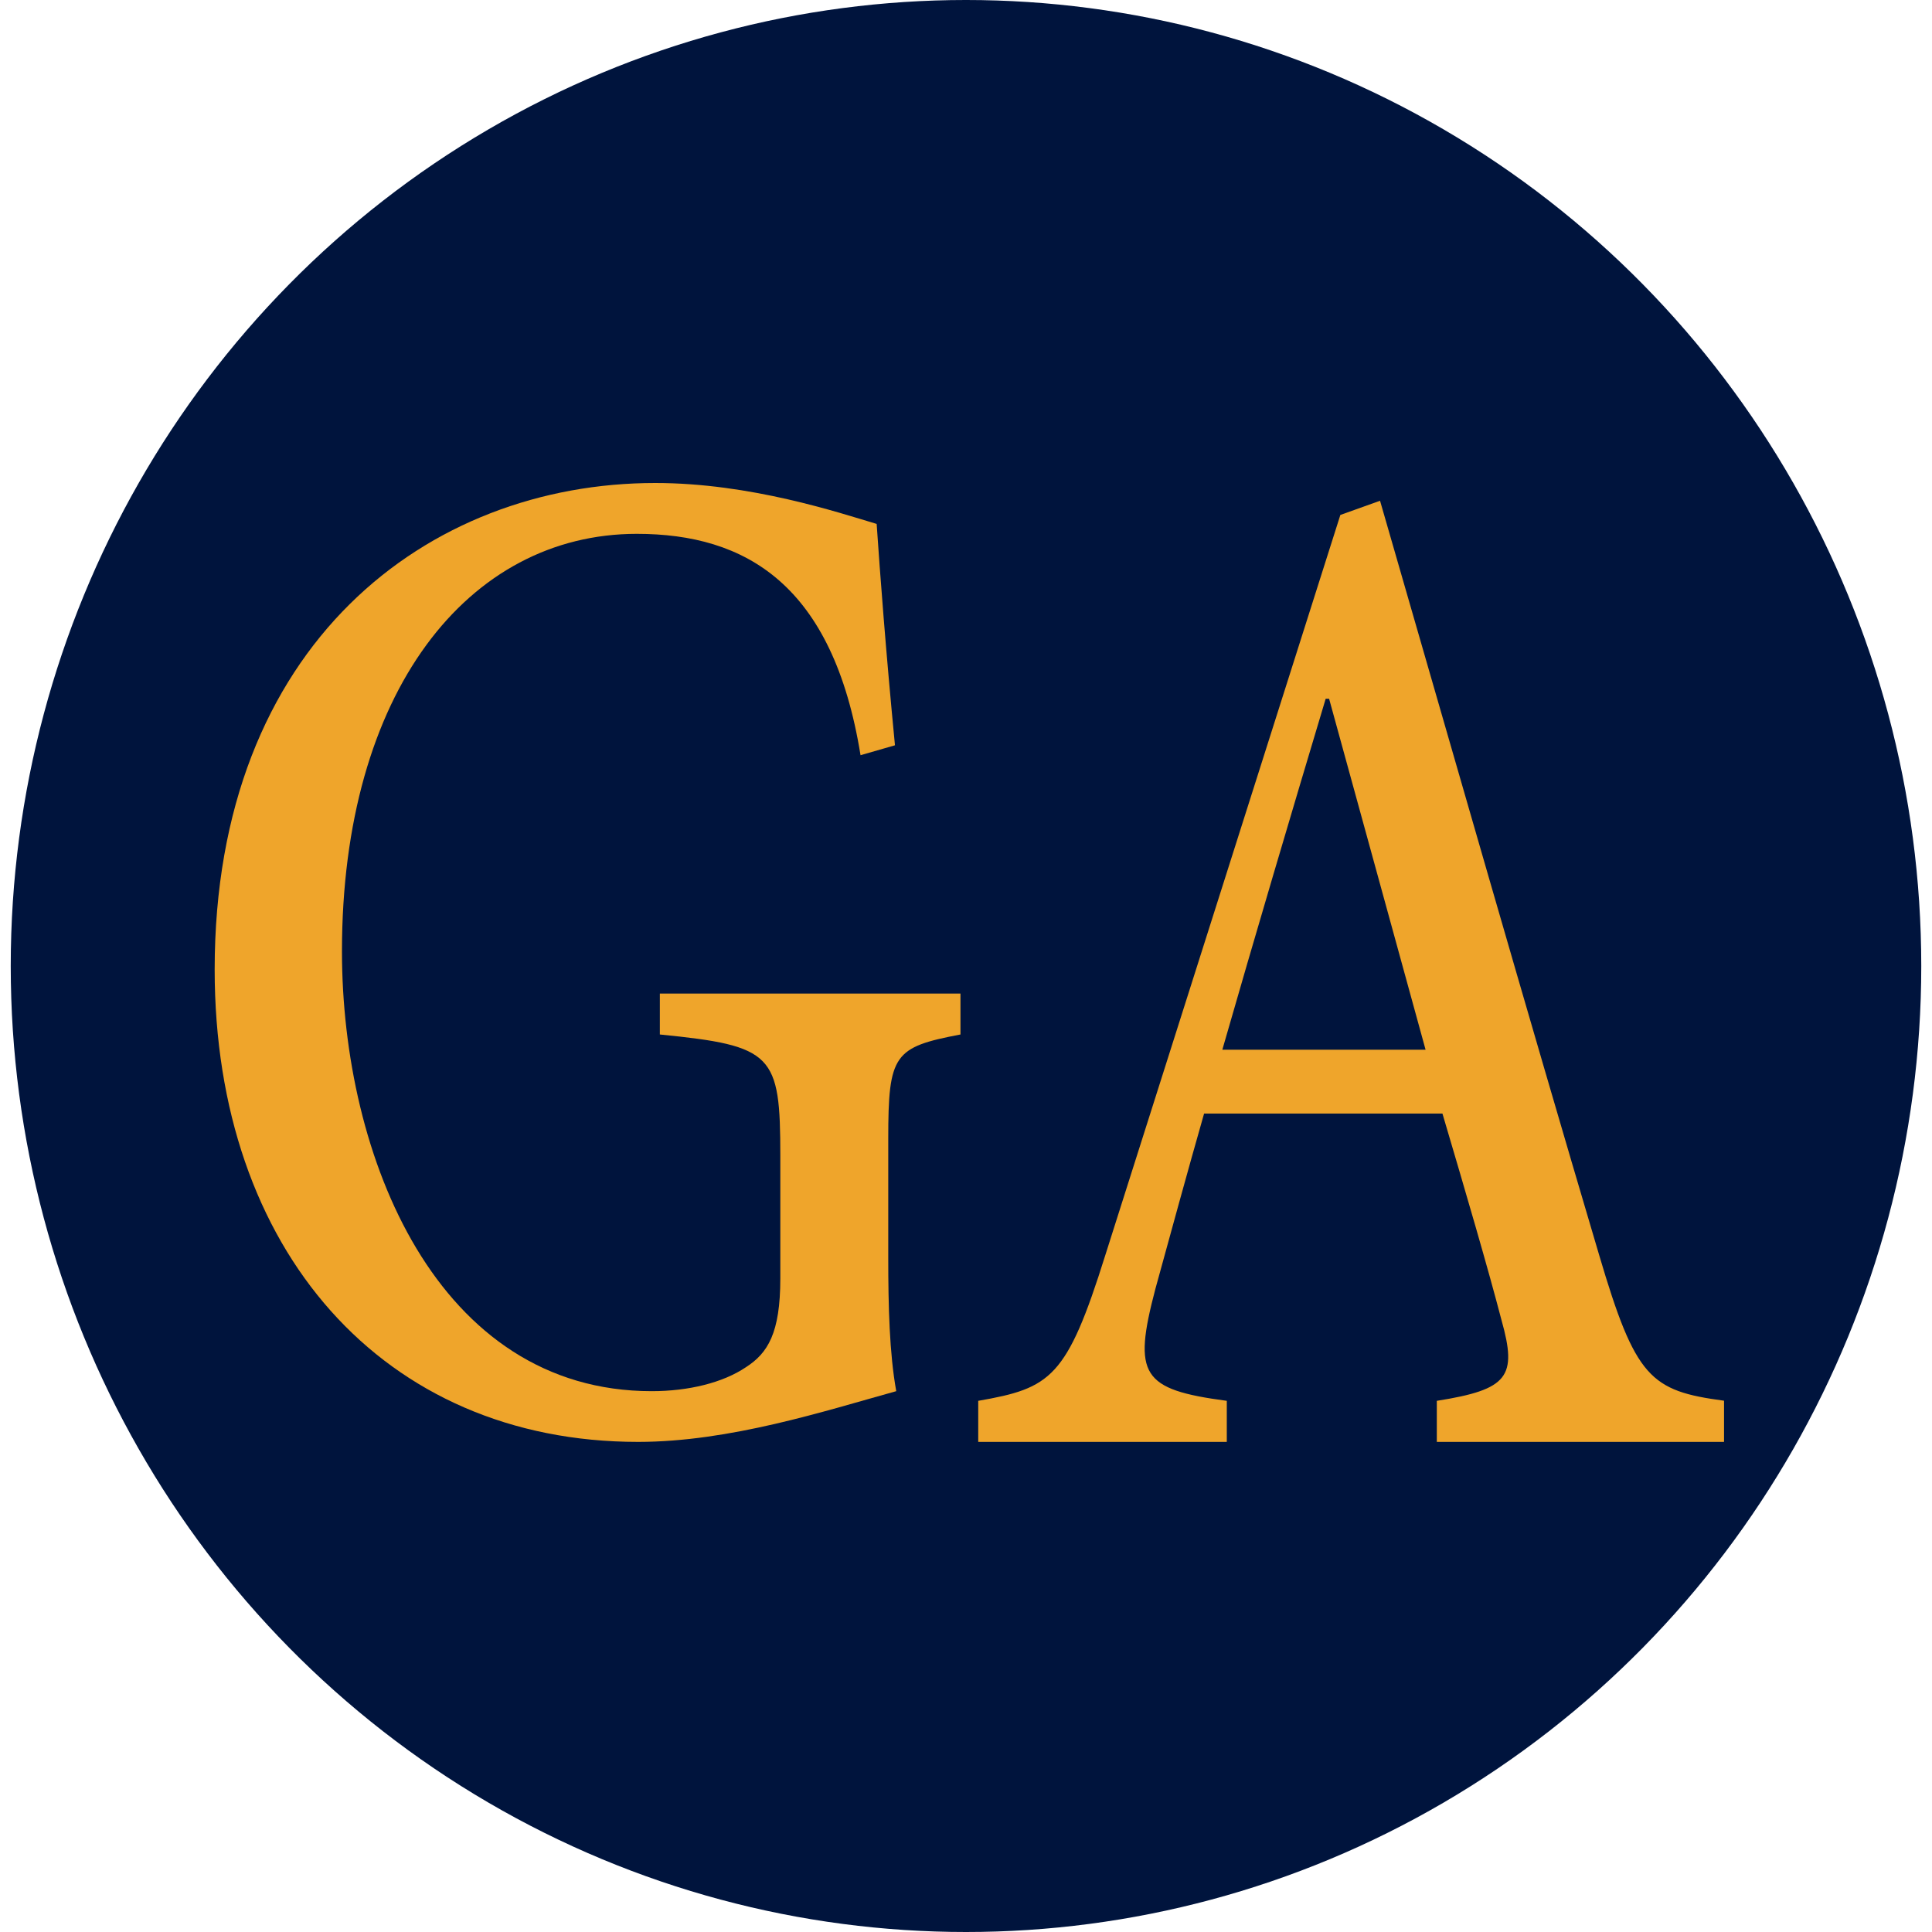 <svg width="180" height="180" viewBox="0 0 180 180" fill="none" xmlns="http://www.w3.org/2000/svg">
<ellipse cx="90" cy="90" rx="89" ry="90" fill="#00143D"/>
<path d="M89.485 92.569H61.477V96.381C72.063 97.433 72.7 98.219 72.7 107.681V119.109C72.7 124.228 71.523 126.076 69.492 127.382C67.353 128.826 64.145 129.612 60.721 129.612C40.739 129.612 31.86 107.809 31.86 88.628C31.86 64.456 43.623 49.737 59.328 49.737C69.481 49.737 77.604 54.463 80.174 70.361L83.382 69.437C82.529 60.633 81.989 53.411 81.676 48.813C78.144 47.761 69.913 45 61.045 45C39.885 45 20 59.975 20 90.328C20 116.475 35.716 134.338 59.447 134.338C68.001 134.338 76.869 131.45 83.501 129.612C82.864 126.065 82.756 121.732 82.756 117.133V106.099C82.756 98.219 83.285 97.56 89.485 96.381V92.569Z" fill="#EFA52B"/>
<path fill-rule="evenodd" clip-rule="evenodd" d="M132.807 97.802H113.881C116.948 87.123 120.229 76.049 123.51 65.103H123.83L132.818 97.802H132.807ZM160.625 134.327V130.501C153.753 129.585 152.375 128.391 148.987 116.923C142.222 94.115 135.137 69.335 128.575 46.654L124.878 47.976L102.981 116.934C99.39 128.402 97.904 129.329 91.14 130.512V134.338H114.298V130.512C106.368 129.457 105.524 128.135 107.64 120.099C109.125 114.695 110.6 109.292 112.182 103.749H134.389C136.612 111.263 138.621 118.117 139.893 122.998C141.378 128.274 140.523 129.457 133.865 130.512V134.338H160.614L160.625 134.327Z" fill="#EFA52B"/>
</svg>
